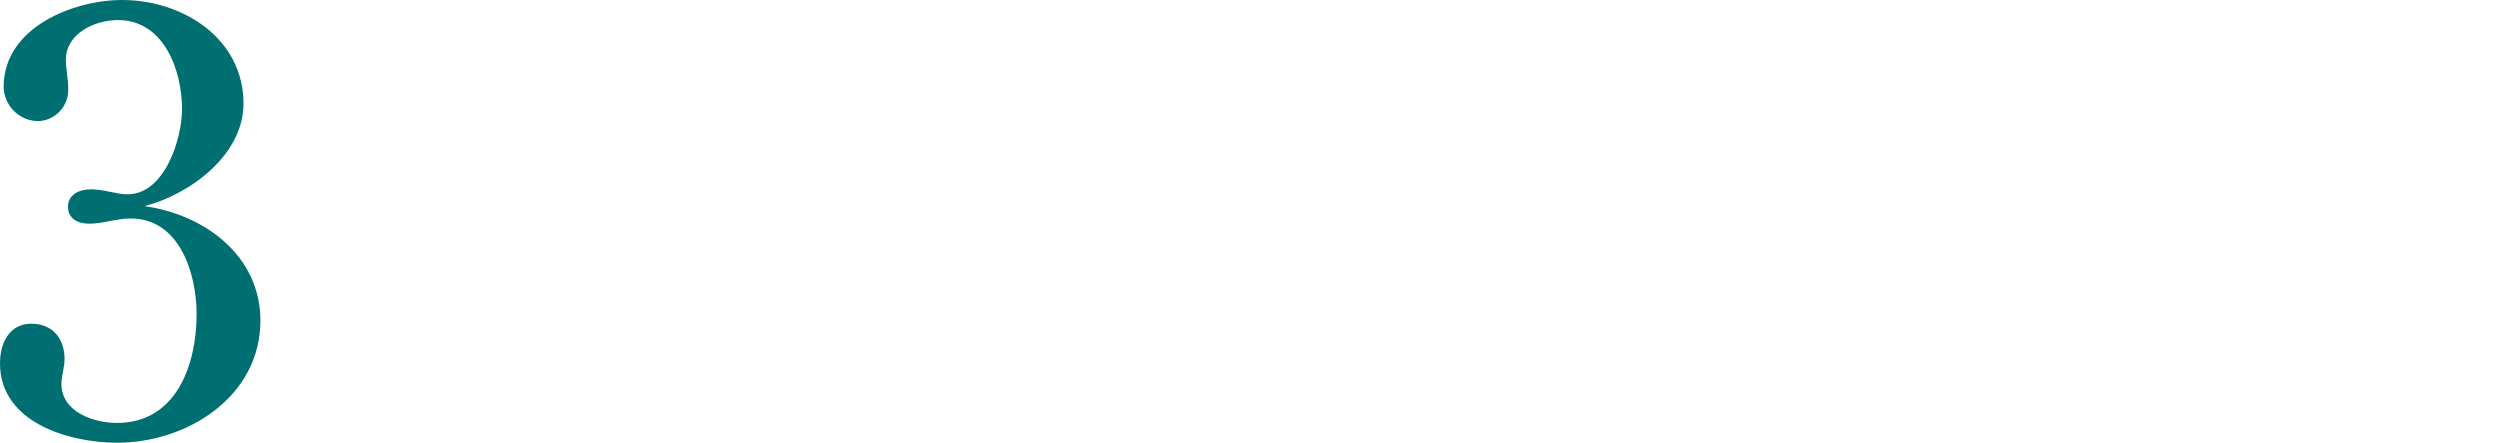 <?xml version="1.0" encoding="utf-8"?>
<!-- Generator: Adobe Illustrator 25.0.1, SVG Export Plug-In . SVG Version: 6.00 Build 0)  -->
<svg version="1.1" id="レイヤー_1" xmlns="http://www.w3.org/2000/svg" xmlns:xlink="http://www.w3.org/1999/xlink" x="0px"
	 y="0px" width="960px" height="170px" viewBox="0 0 960 170" style="enable-background:new 0 0 960 170;" xml:space="preserve">
<style type="text/css">
	.st0{fill:#006F72;}
</style>
<g id="レイヤー_2_1_">
	<g id="コンテンツ">
		<path class="st0" d="M55.7,79.2c22.7,3.2,44.3,18.9,44.3,43.9c0,29.1-28,46.9-55,46.9c-18.3,0-45-7.6-45-30.5
			c0-7.6,3.5-15.2,12-15.2s12.8,6,12.8,13.6c0,3-1.2,6.5-1.2,9.5c0,10.9,12.5,15,21.3,15c23,0,30.6-22.6,30.6-41.8
			c0-15.5-6.5-36.7-25.3-36.7c-5.6,0-10.7,2-16,2c-4.2,0-8.1-1.9-8.1-6.5s4.2-6.7,8.8-6.7c5.1,0,9.7,1.9,14,1.9
			c14.4,0.1,21-21.4,21-32.7c0-15-7-34.2-24.6-34.2c-9.1,0-20,5.3-20,15.2c0,3.7,0.9,7.4,0.9,11.1c0.3,6.6-4.8,12.2-11.4,12.5
			c-0.1,0-0.2,0-0.4,0c-7.3-0.2-13-6.2-13-13.4C1.6,10.4,28.3,0,46.9,0C70,0,93.5,14.6,93.5,39.8c0,19.4-20,34.6-37.8,39.3V79.2z"/>
	</g>
</g>
</svg>
